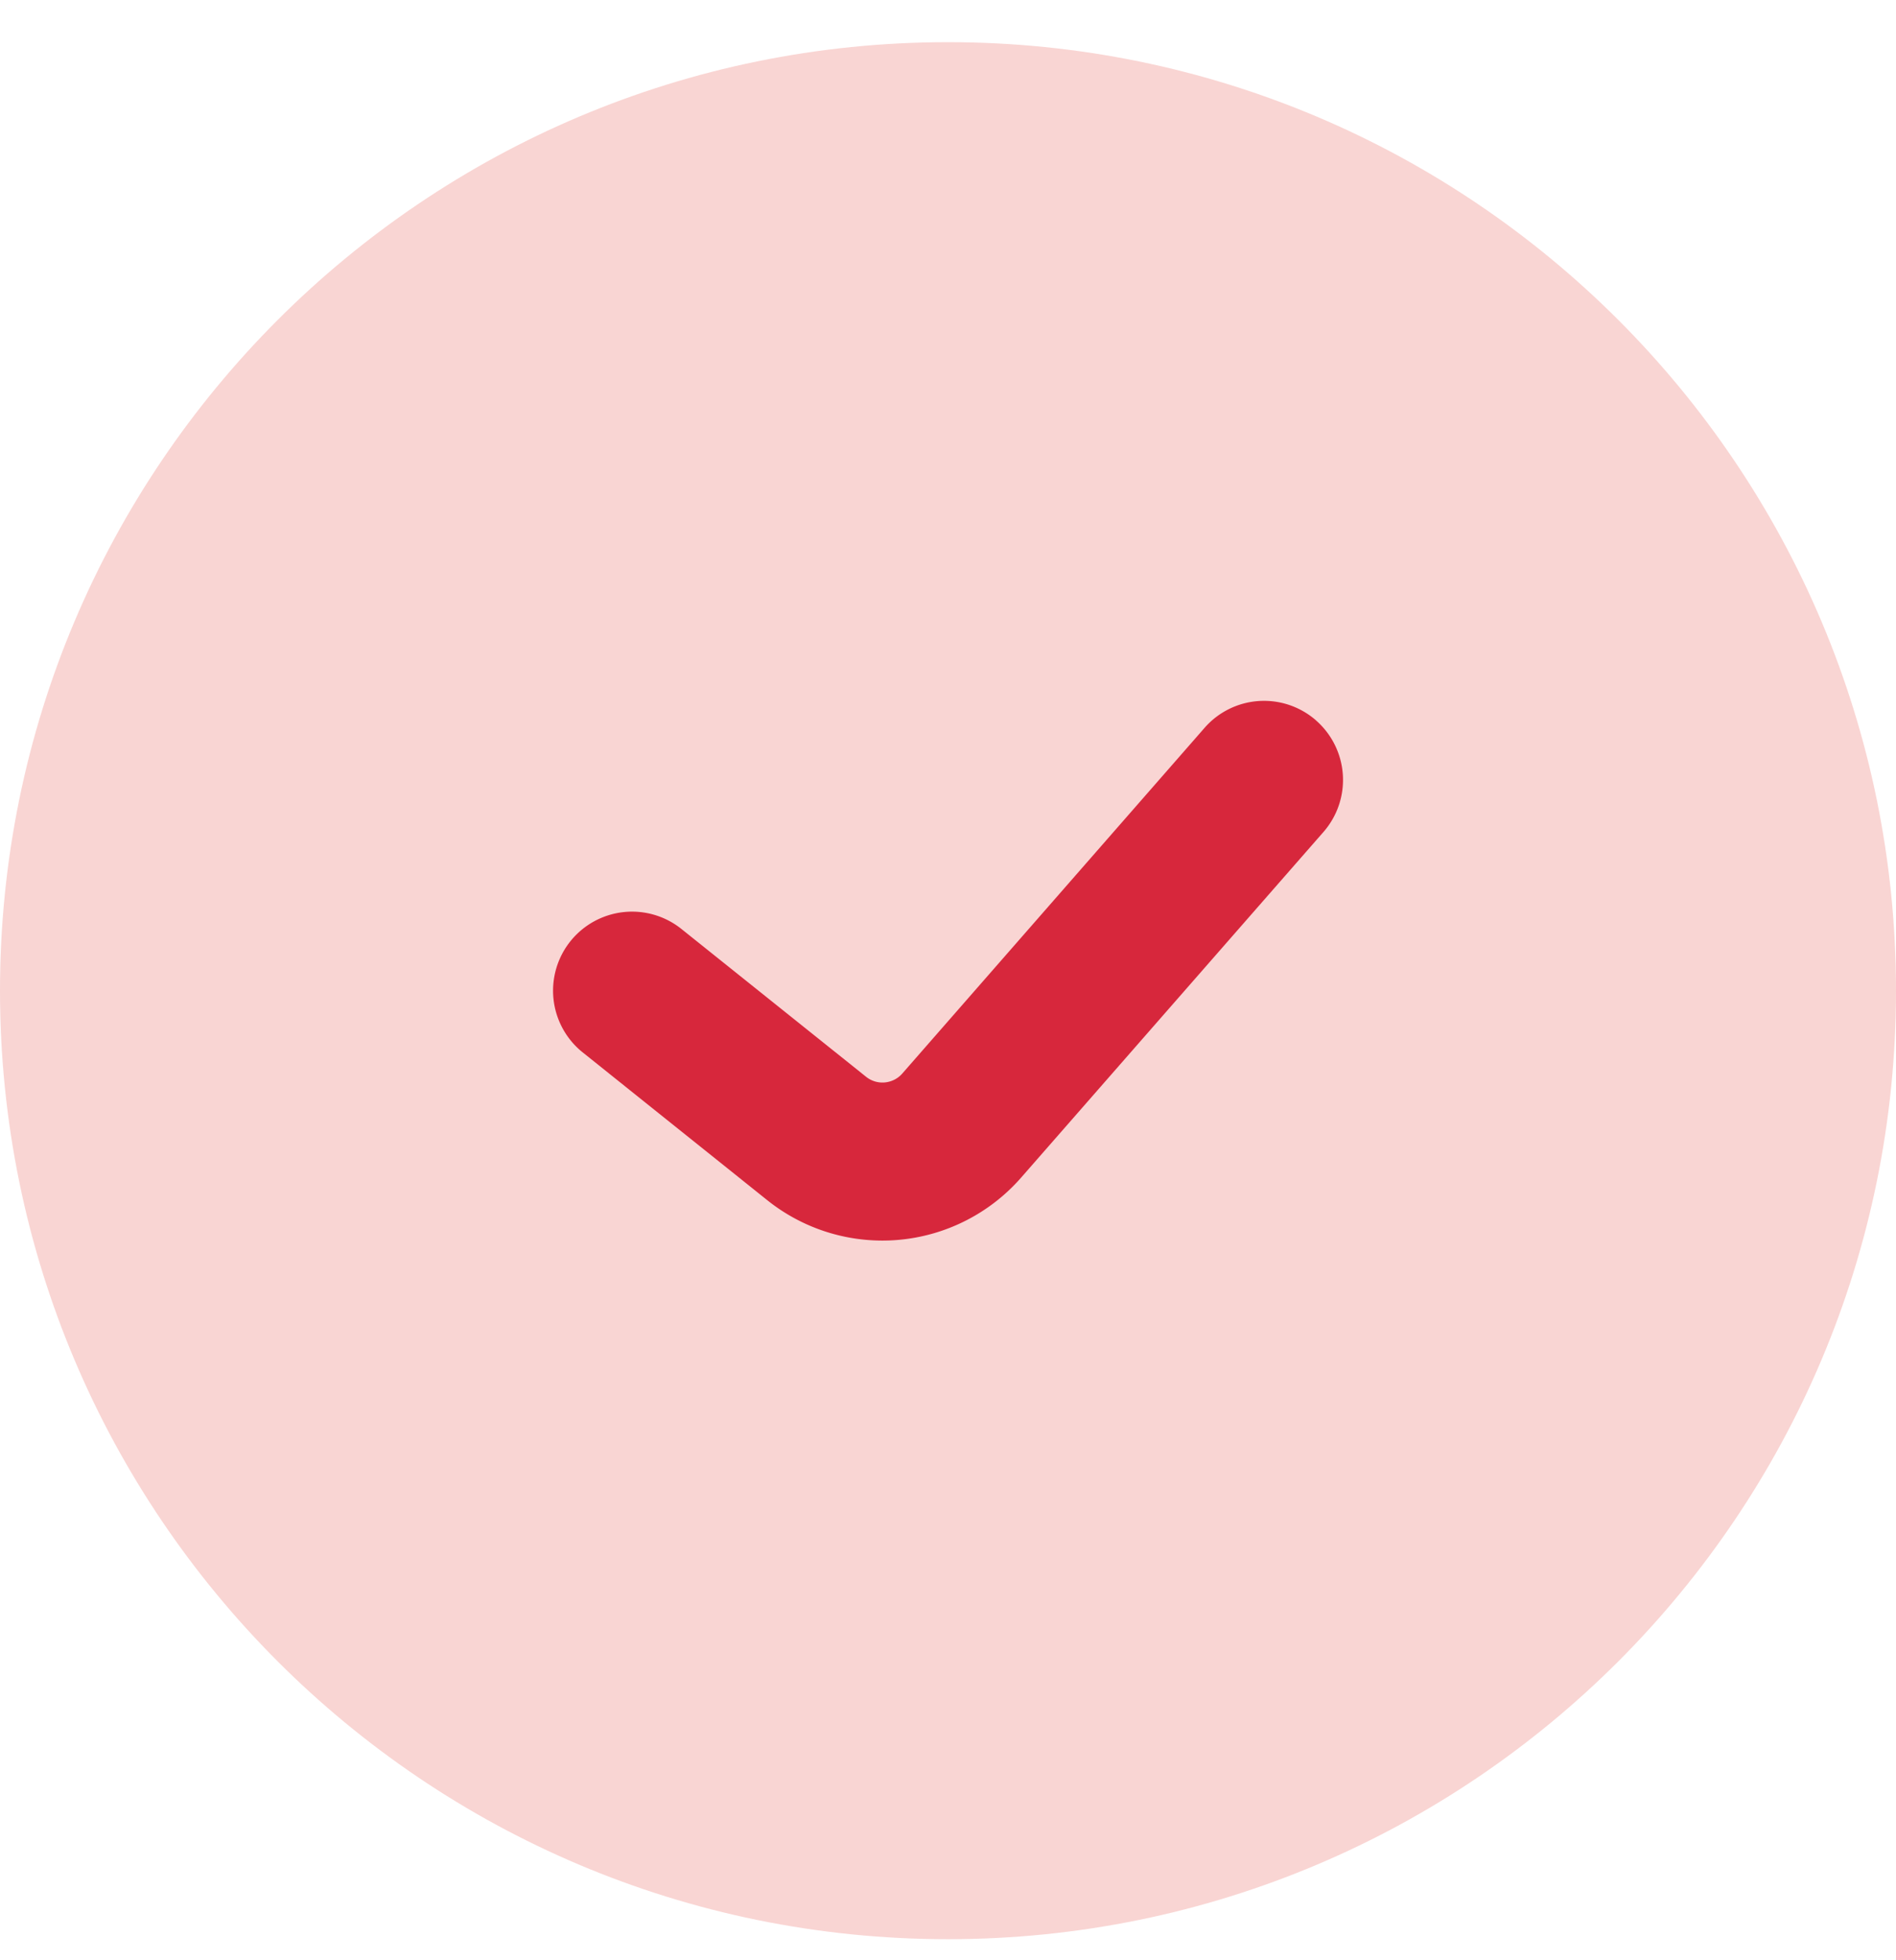 <svg width="30" height="31" fill="none" xmlns="http://www.w3.org/2000/svg"><path d="M30 15.667c0 8.284-6.716 15-15 15-8.284 0-15-6.716-15-15 0-8.285 6.716-15 15-15 8.284 0 15 6.715 15 15Z" fill="#F9D5D3"/><path fill-rule="evenodd" clip-rule="evenodd" d="M20.823 11.393a1.25 1.25 0 0 1 .118 1.764l-4.784 5.466a2.917 2.917 0 0 1-4.017.357l-2.92-2.337a1.25 1.25 0 1 1 1.562-1.952l2.921 2.337c.174.14.427.117.574-.051l4.783-5.467a1.25 1.25 0 0 1 1.764-.117Z" fill="#D7273C"/></svg>